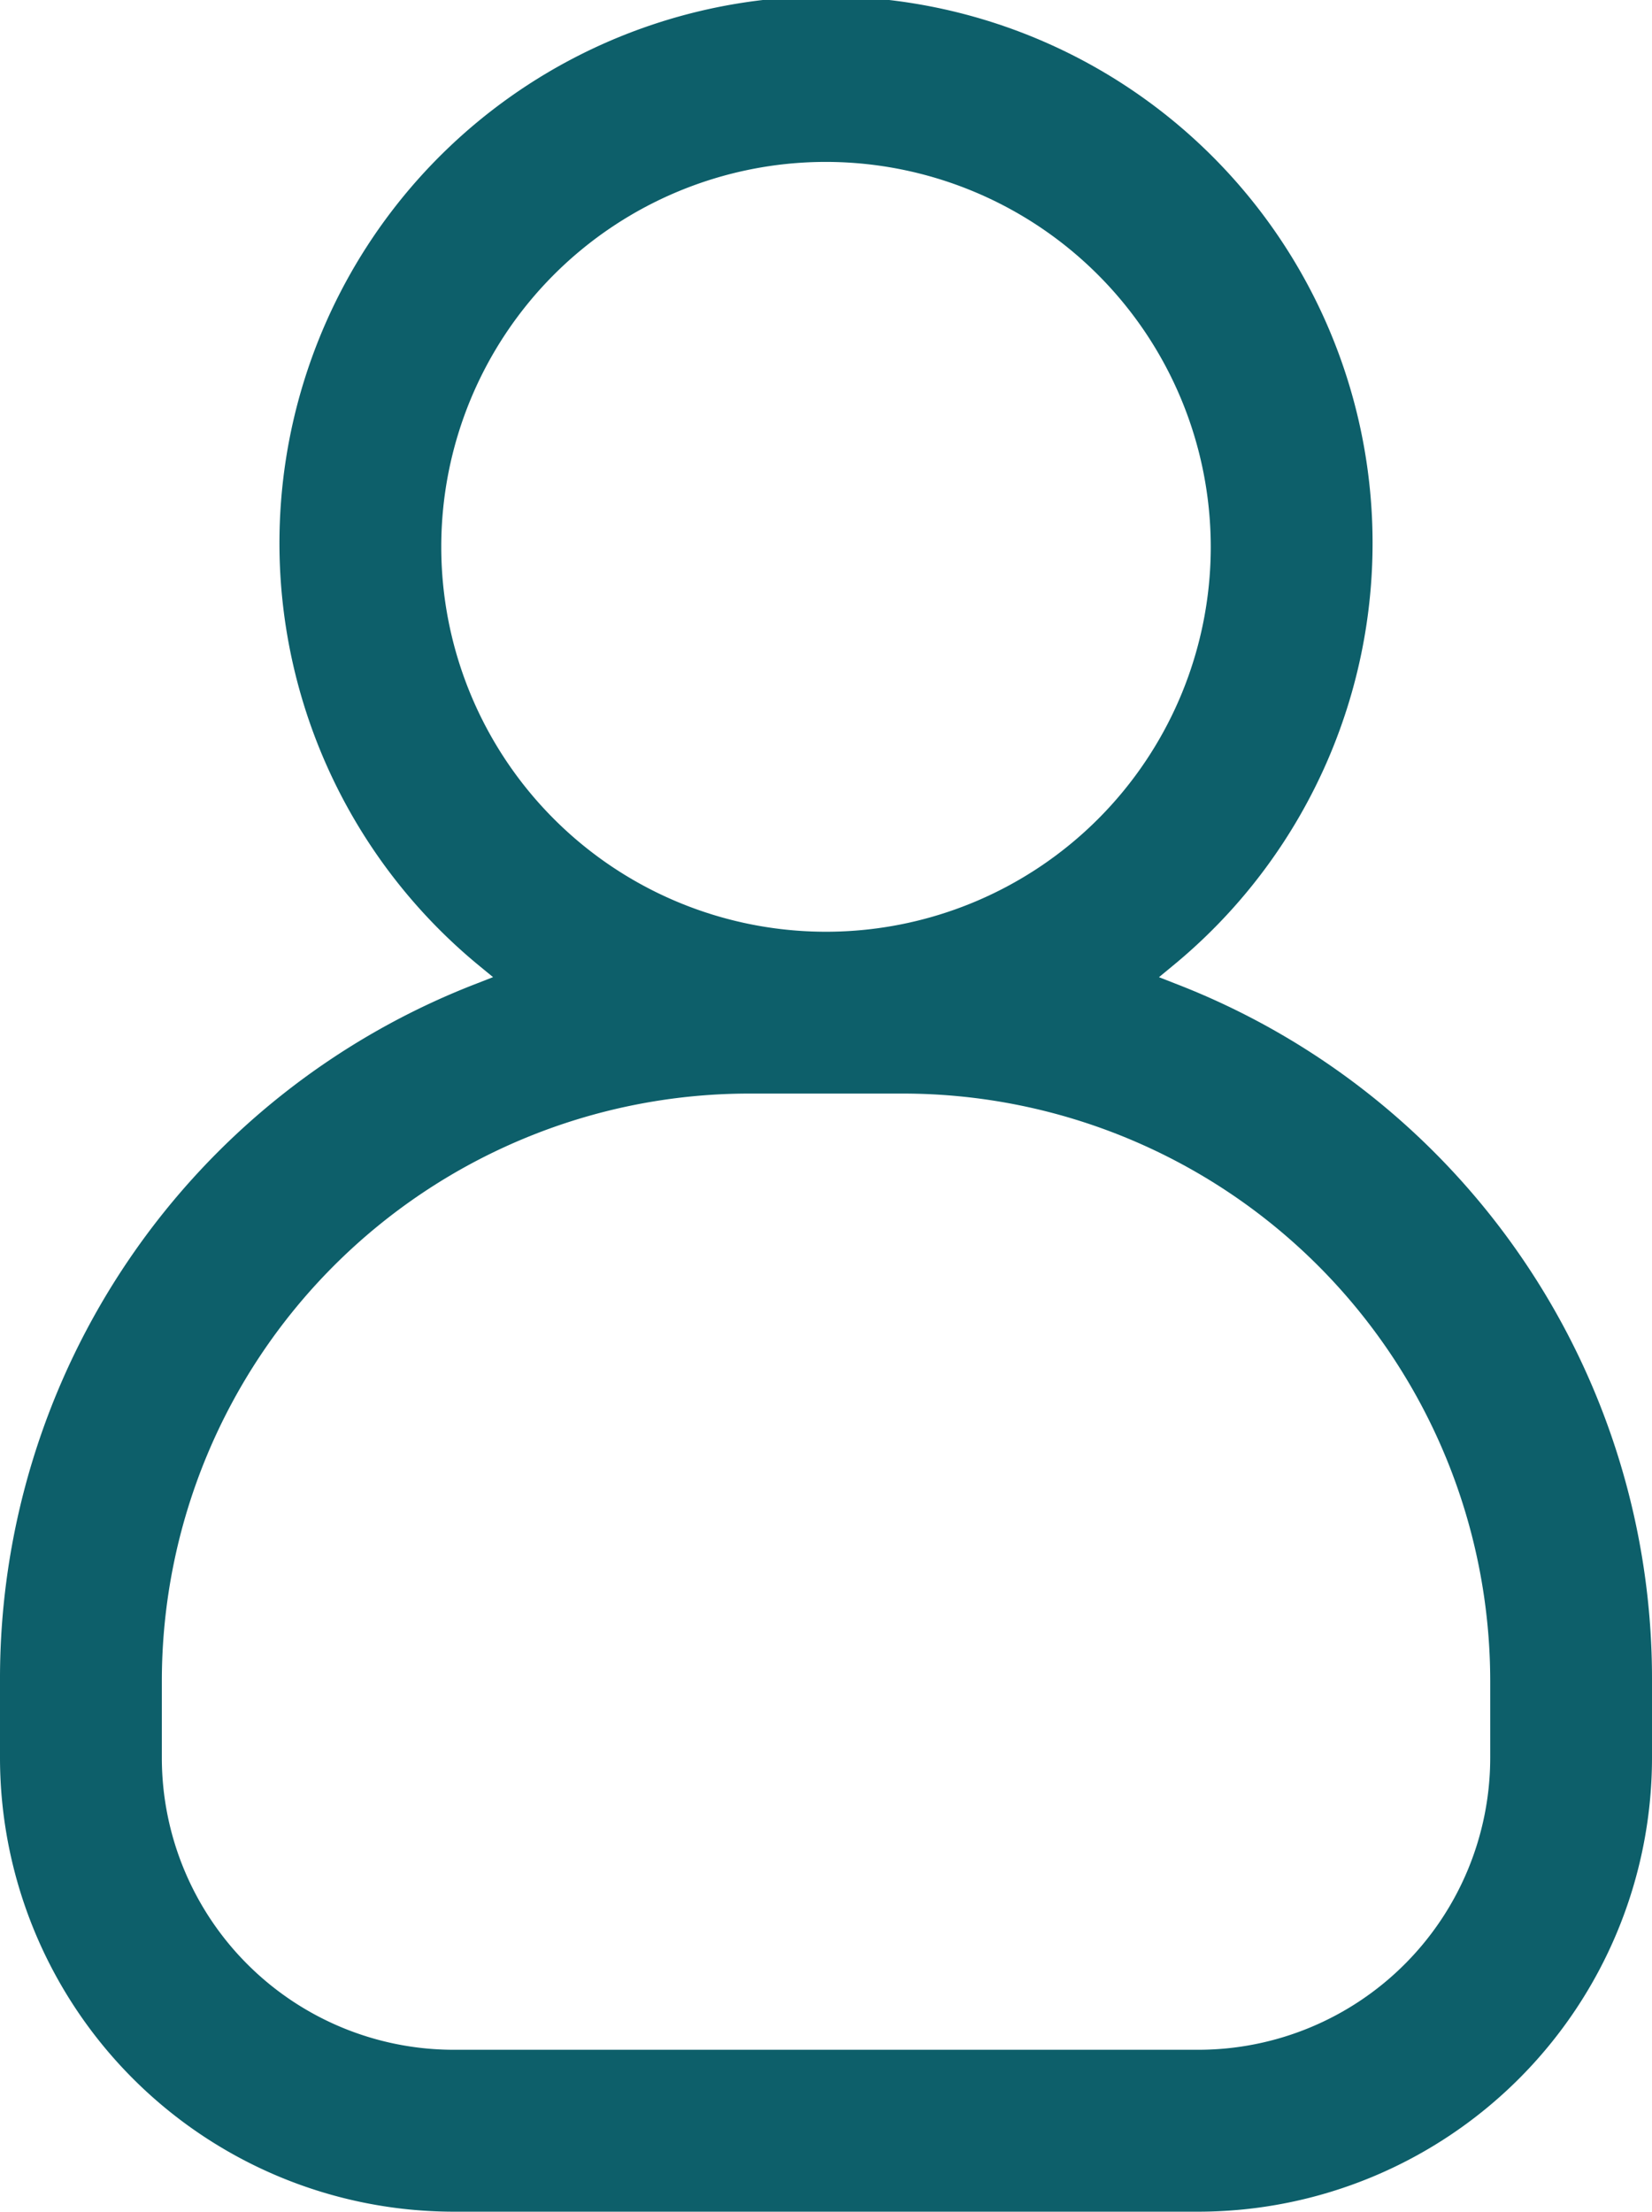 <svg xmlns="http://www.w3.org/2000/svg" xmlns:xlink="http://www.w3.org/1999/xlink" width="63.289" height="84.694" viewBox="0 0 63.289 84.694">
  <defs>
    <clipPath id="clip-path">
      <rect id="Rectangle_638" data-name="Rectangle 638" width="63.289" height="84.694" fill="#0d5f6a"/>
    </clipPath>
  </defs>
  <g id="Group_3023" data-name="Group 3023" transform="translate(0)">
    <g id="Group_2463" data-name="Group 2463" transform="translate(0)" clip-path="url(#clip-path)">
      <path id="Path_3360" data-name="Path 3360" d="M45.916,84.694H17.374A17.393,17.393,0,0,1,0,67.321V64.359a28.523,28.523,0,0,1,18.274-26.7l.615-.241L18.38,37a20.939,20.939,0,1,1,26.53,0l-.509.42.615.241a28.524,28.524,0,0,1,18.273,26.7v2.962A17.393,17.393,0,0,1,45.916,84.694M28.681,41.877A22.508,22.508,0,0,0,6.2,64.359v2.962A11.186,11.186,0,0,0,17.374,78.494H45.916A11.187,11.187,0,0,0,57.091,67.321V64.359A22.508,22.508,0,0,0,34.609,41.877ZM31.645,6.2a14.74,14.74,0,1,0,14.74,14.74A14.756,14.756,0,0,0,31.645,6.2" transform="translate(0 0)" fill="#0d5f6a"/>
    </g>
  </g>
</svg>
